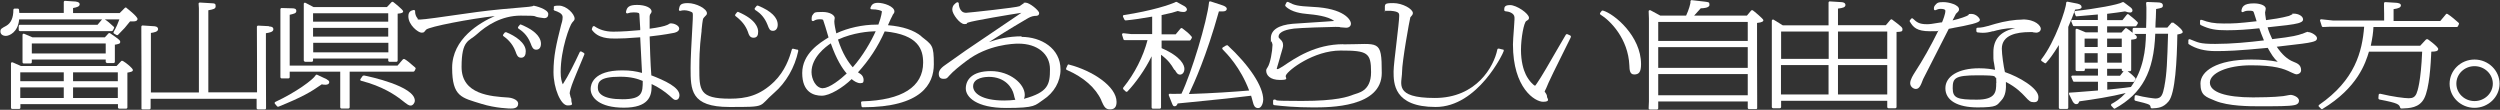 <?xml version="1.0" encoding="UTF-8"?>
<svg id="_レイヤー_1" xmlns="http://www.w3.org/2000/svg" version="1.1" viewBox="0 0 1776 78">
  <rect x="0" y="0" width="1776" height="78" fill="#333333" stroke="none"/>
  <!-- Generator: Adobe Illustrator 29.6.1, SVG Export Plug-In . SVG Version: 2.1.1 Build 9)  -->
  <defs>
    <style>
      .st0 {
        fill: #fff;
      }
    </style>
  </defs>
  <path class="st0" d="M75.9,44.8h4.8c.5,0,.9-.4.9-.9v-12.2h.5c2.6-.6,3.3-.7,3.3-1.8s0-1.4-7.2-6.3c-.4-.2-.8-.2-1.1.1l-2.6,2.8H23l-5.8-2.5c-.3-.1-.6,0-.8,0-.2.2-.4.4-.4.7v19.5c0,.5.4.9.9.9h4.8c.5,0,.9-.4.9-.9v-1.9h52.5v1.5c0,.5.4.9.9.9ZM22.6,38v-7.1h52.5v7.1H22.6Z"/>
  <path class="st0" d="M87.2,43.3c-.3-.2-.8-.2-1.1.1l-3.3,3.5H14.9l-5.9-2.6c-.3-.1-.6,0-.8,0-.2.2-.4.4-.4.7v31.5c0,.5.4.9.9.9h4.9c.5,0,.9-.4.9-.9v-2.5h69.3v2.3c0,.5.4.9.9.9h4.9c.5,0,.9-.4.9-.9v-24.7c2.8-.5,3.9-.8,3.9-1.9s-4.5-4.9-7.1-6.4ZM45.3,62.1v7.5H14.4v-7.5h30.9ZM14.4,57.7v-6.3h30.9v6.3H14.4ZM83.7,62.1v7.5h-31.8v-7.5h31.8ZM51.9,57.7v-6.3h31.8v6.3h-31.8Z"/>
  <path class="st0" d="M89.9,5.5c-.3-.3-.8-.2-1.1,0l-3.8,3.8h-33.1v-3.6c2.6-.5,4.7-1,4.7-2.7s-2.8-2-4.4-2l-6-.4c-.2,0-.5,0-.6.2s-.3.4-.3.6v7.8H13.7c0-.5,0-.9-.1-1.2,0-.3,0-.7-.1-1.1,0-.4-.4-.8-.9-.8h-2.2c-.5,0-.9.4-.9.9,0,5.6-1.7,9.4-5,11.3C1,20.2.3,20.5.3,22.4s1.6,3.1,3.9,3.1,8.6-2.5,9.4-11.7h58.9l-3.2,3.8H14.2c-.5,0-.9.4-.9.9v2.7c0,.5.4.9.9.9h65.2c.3,0,.6-.2.8-.5l.8-1.6c.2-.3.1-.8-.2-1-2.9-2.7-4.3-3.9-6.3-5.2h10.3c-.8,2.3-2.2,5.7-4.1,8.9-.1.2-.2.4,0,.7,0,.2.2.4.4.5l1.7,1c.3.2.8.1,1-.1,4.7-4.7,5.1-5.2,8.6-9.6.2,0,.5,0,.8,0,.7,0,1.4,0,1.6,0,2.6,0,2.9-1.2,2.9-1.7,0-1.9-7.9-7.9-8-8Z"/>
  <path class="st0" d="M191.3,18.6l-7.8-.4c-.2,0-.5,0-.7.2-.2.2-.3.4-.3.6v2.3c.1,0,.1,44.3.1,44.3h-34.6V7.3c3.7-.7,5.2-1,5.2-2.9s-.6-2-2.9-2.1l-8.3-.5c-.2,0-.5,0-.7.3-.2.2-.3.4-.2.7l.2,3.1v59.8h-34.1V23.4c2.1-.3,5.1-.8,5.1-2.7s-2.3-2.1-3.4-2.1l-7.5-.5c-.2,0-.5,0-.7.2-.2.2-.3.4-.3.7v2.6c.1,0,.1,51.2.1,51.2v4c-.1.2,0,.5.1.6s.4.3.6.3h4.9c.5,0,.9-.4.9-.9v-6.6h75.3v6.6c0,.5.4.9.9.9h5c.2,0,.5,0,.6-.3.2-.2.2-.4.2-.6v-3.3c-.1,0-.1-49.9-.1-49.9,2.6-.4,5.3-.9,5.3-2.8s-2.1-2-3.4-2Z"/>
  <path class="st0" d="M287.3,42c-.4-.2-.8-.1-1.1.2l-3.8,4.4h-76.6V10.5c3.4-.8,4.7-1.1,4.7-2.7s-1.2-1.9-3.1-1.9h0l-7.3-.2c-.2,0-.5,0-.6.2s-.3.4-.3.6v48.3c0,.5.4.9.9.9h4.8c.5,0,.9-.4.9-.9v-3.9h35.9v25.3c0,.5.4.9.9.9h4.9c.5,0,.9-.4.9-.9v-25.3h45.3c.3,0,.6-.2.8-.5l.7-1.4c.2-.4,0-.8-.2-1-4.6-4-5.6-4.8-7.7-6.1Z"/>
  <path class="st0" d="M232.3,56.4l-7-3.3c-.4-.2-.9,0-1.1.4-1.8,3.1-13.8,12-28.6,18.9-.2.1-.4.3-.5.6,0,.3,0,.5.2.7l1.5,1.8c.2.2.4.3.7.3s.2,0,.3,0c17-6.9,22.8-10.3,30.8-15.9.7.2,1.6.3,2.7.3,1.6,0,2.6-.7,2.6-1.8s-1.2-1.7-1.7-1.9Z"/>
  <path class="st0" d="M258.5,53.7c-.3,0-.7,0-.9.3l-1.5,2.1c-.2.2-.2.5-.1.8,0,.3.3.5.6.5,14.9,3.8,24.2,10.1,28.5,13.5,4.7,3.7,5.3,4.1,6.7,4.1s2.9-1.8,2.9-3.5c0-10.3-32.5-17.2-36.2-17.9Z"/>
  <path class="st0" d="M216.6,43.9h4.9c.5,0,.9-.4.9-.9v-1.4h53.4v1.4c0,.5.4.9.9.9h4.9c.5,0,.9-.4.9-.9V9.7c2.9-.2,3.9-.7,3.9-1.7s-6.6-6.3-7.1-6.6c-.3-.2-.8-.2-1.1.1l-3.3,3.5h-52.2l-5.7-3c-.3-.1-.6-.1-.8,0-.3.2-.4.4-.4.7v40.2c0,.5.4.9.9.9ZM222.4,15.4v-6h53.4v6h-53.4ZM275.9,30.4v6.8h-53.4v-6.8h53.4ZM222.4,26v-6.2h53.4v6.2h-53.4Z"/>
  <path class="st0" d="M359.5,22.9c-.4-.1-.8,0-1,.3l-1,1.3c-.1.2-.2.4-.2.6,0,.2.2.4.3.6h.1c1.9,1.4,6.2,4.6,8.5,10.8.9,2.6,1.6,4.5,4,4.5s3.3-1.9,3.3-4.6c0-5.9-7.3-10.9-14.1-13.6Z"/>
  <path class="st0" d="M370.2,17.4c-.4-.1-.8,0-1,.3l-1.1,1.4c-.2.2-.2.5-.1.7s.2.5.4.6c2,1.3,6.1,4,8.6,10.5.9,2.4,1.6,4.4,3.9,4.4s3.4-1.7,3.4-4.3-1.4-8.3-14.1-13.5Z"/>
  <path class="st0" d="M379.5,4c-.3,0-.6.1-1.5.5,0,0-.1,0-.2,0-.8.2-2.6.4-3.9.5-10,.8-24.6,2.1-34.8,3.5-2.1.3-6.8.9-12.2,1.7-10.9,1.6-25.8,3.7-28.5,3.7s-1.2-.3-1.8-.9c-1.1-1.2-1.8-3.2-1.7-5,0-.3,0-.5-.3-.7s-.5-.2-.8-.2c-1.6.4-3.7.9-3.7,4.5,0,6.3,7.1,11.6,9.3,11.6s1.7-.4,3.3-2.1c2.1-2.2,31.8-7.8,48.8-9.7-10.7,4.7-30.3,16.1-30.3,36.8s6.9,21.2,20.6,25.5c10.5,3.3,20.6,3.4,21,3.4,1.6,0,5.3,0,5.3-3.4s-6-4.4-6.9-4.4c-12.5-.8-33.3-2.1-33.3-21.7s5.3-18.1,10.9-23.3c6.6-6,17.3-13.2,31.1-13.2s8.1.5,13.1,1.3c.3,0,3.1.5,3.5.5,2,0,3-1,3-2.9,0-3.6-9.7-5.9-10.1-5.9Z"/>
  <path class="st0" d="M414.6,37.5l-1.6-.9c-.2-.1-.5-.1-.7,0-.2,0-.4.2-.5.5-3.5,7.5-8,16.7-12,22.8-.8-1.8-1.5-4.3-1.5-8.7,0-16.3,6.5-33.3,8.2-35.2l.3-.3c1-1.1,1.4-1.5,1.4-2.5,0-3.2-5.7-9.2-11.1-9.2s-3.1,1.1-3.7,2.3c-.1.2-.1.5,0,.7,0,.2.3.4.5.5,2.5.8,5.8,2.1,5.8,4.6s-.7,4.3-1.1,5.7c-3.4,13.6-5.4,21.9-5.4,33.4s5.2,23.7,10,23.7,2.7-1.3,2.7-3.4-.2-1.3-.6-2.7c-.2-.9-.6-2.2-.6-2.5,0-1.2,1-4.4,1.5-5.8.8-2.5,5.2-12.9,7.5-18.4.6-1.5,1.1-2.7,1.4-3.4.2-.4,0-.9-.4-1.1Z"/>
  <path class="st0" d="M462.7,53.4c-.6-6.9-1.1-22.5-1.2-27.5,2.9-.3,11-1.3,17-2.5.7-.1,4-.8,4-3.1s-3.9-3.7-5.5-3.7-1.1.2-2.5.9l-.7.3c-1.7.8-6.2,1.8-12.3,2.6,0-.8,0-1.9,0-3.1,0-2,0-4,0-4.7s0-1.6.2-2c0,0,0,0,0-.1,0-.1.2-.4.4-.6.6-.9.8-1.3.8-1.7,0-2.7-4.5-4.7-10.3-4.7s-7.3,1.6-7.9,5c0,.3,0,.6.3.8.2.2.5.3.8.2,1.5-.5,2.4-.7,4.4-.7,3.7,0,3.9.6,4,1.3.1.8.4,6.9.6,9.9,0,.5,0,1,0,1.4-5.2.5-13,1.1-19.1,1.1s-10.3-1.7-13.3-3.8c-.2-.2-.5-.2-.8-.1-.3,0-.5.3-.6.5l-.5,1.3c-.1.3,0,.6,0,.8,4.4,6.2,12.3,6.2,17,6.2s7.5-.2,17.3-.9c.2,4.1,1,20.3,1.3,25.3-4.6-1.2-8.1-1.8-14.1-1.8-20.7,0-22.4,10.1-22.4,13.2,0,6.1,6.2,13.3,23.6,13.3s19.7-8.1,19.7-14.9,0-1.2,0-1.9c4.8,2.2,9.1,5.1,13,8.5l.4.4c2.2,2,2.6,2.4,3.8,2.4,1.8,0,2.6-1.7,2.6-3.3,0-5.7-10.2-10.4-20.3-14.3ZM440.5,54.5c8,0,12.5,1.5,16.1,3,0,8.4-.3,13-14.4,13s-17.5-4.2-17.5-8.1.8-7.9,15.7-7.9Z"/>
  <path class="st0" d="M531.2,22.3h0c.8,2.5,1.5,4.5,4.1,4.5s3.3-1.8,3.3-4.3-1.4-8.6-14.1-14c-.4-.2-.8,0-1,.3l-1.1,1.4c-.1.2-.2.4-.2.6,0,.2.1.4.3.6,4.6,3.5,7.1,6.8,8.7,10.9Z"/>
  <path class="st0" d="M566.3,35.3l-2.8-.7c-.5-.1-.9.2-1,.6-1.7,6.1-4.8,15.2-12.5,22.8-10.3,10-20,12.1-31.5,12.1-21.7,0-21.7-6-21.7-21.9s1.2-21.5,1.6-26.1v-.8c.8-7.7.9-8.2,2-9.2l.2-.2c1.2-1.2,1.6-1.5,1.6-2.5,0-3.2-7.6-7.2-13.6-7.2s-5.7,2.1-6.3,4.5c0,.3,0,.6.2.8.2.2.5.3.8.2,1.1-.3,1.7-.4,2.9-.4,2.2,0,4.4.9,5.2,1.3.6.3.8.7.8,2.2s-.1,4.8-.2,5.6c-.8,14-1.4,25.2-1.4,31.9,0,15.5,0,27.7,27.5,27.7s20.2,0,31.8-10c8.5-7.3,14.7-18.1,17.2-29.8,0-.5-.2-.9-.6-1Z"/>
  <path class="st0" d="M536.5,7.1c4.1,2.5,6.8,5.7,8.7,10.4,1.1,2.9,1.6,4.4,3.9,4.4s3.4-2,3.4-4.3c0-5.2-4.7-9.8-14-13.6-.4-.1-.8,0-1,.2l-1.2,1.5c-.2.2-.2.4-.2.7,0,.2.2.5.4.6Z"/>
  <path class="st0" d="M654.6,25.8c-5.4-4.4-13.2-7-23.8-7.9,1-2.3,2.9-6.5,3.3-7v-.2c.8-1,1.3-1.7,1.3-2.5,0-3.7-7.6-6.2-11.7-6.2s-4.7,2.1-5.3,3.4c-.1.3-.1.6,0,.8s.4.4.7.4c4.4,0,7.2,1,7.4,1.5,0,0-.2,3.4-2.5,9.4h-1.5c-9.5,0-20.1,2.3-28.4,6.2-.7-3.1-1.4-6.6-1.4-8.4,0-.1,0-.7.1-1.1.1-.7.2-1.1.2-1.4,0-1.7-2.8-4.3-8.8-4.3s-5.5.5-6.6,1.7c-1.1,1.1-1,2.6-1,4,0,.3.2.6.5.7.3.1.6.1.9,0,1.2-.8,2.4-1.2,4.3-1.2s2.3.2,2.5.6c.4,1,2.5,7.7,3.8,12.3-6.4,3.9-18.7,11.6-18.7,25.3s8.2,16.1,13.9,16.1,15.2-5.9,21.2-11.8c1.8,1.5,4,2.9,6.2,2.9s2.3-.9,2.3-2.4-.7-3-2-4c-.2-.2-.7-.5-1.5-1-.2-.1-.4-.2-.5-.3,7.8-8.5,14.2-18.2,19-29.1,24.2,2.3,27.3,13.1,27.3,22.2,0,17.2-15,26.7-43.3,27.5h0c-.2,0-.5.1-.6.3-.2.2-.2.4-.2.7l.3,2.4c0,.4.4.8.9.8,41.8,0,50.5-16.6,50.5-30.5s-1.2-13.7-9-19.9ZM622.1,22.2c-3.2,7.1-9.1,17.5-16.3,25.6-3.1-3.5-7.3-9.6-10.5-19.7,11-5,22.1-5.8,26.7-5.9ZM584.7,62.7c-5.3,0-8.2-6.7-8.2-11.5,0-10.4,10-18,13.7-20.4,4,11.4,8.2,17.9,11.3,21.4-4.1,3.9-12.2,10.4-16.8,10.4Z"/>
  <path class="st0" d="M725.7,25.8c-9.3,0-17.3,2-23.1,4.1,6-3.9,14.4-9.2,26.7-16.4,1.7-1,3.5-2,5.7-2.2,1.7,0,3.2-.1,3.2-2s-6.9-7.4-9.5-7.4-1.1.3-1.3.4c-.3.1-.7.4-1.7,1.1-.5.3-1.2.8-1.4,1-2.1,1-35.8,4.6-38,4.7-5.1,0-5.2-6.5-5.2-6.7s-.2-.6-.5-.7c-.3-.2-.7-.1-.9,0-1.3.9-3.2,2.1-3.2,5.2s5.4,10.2,8.5,10.2,1-.3,2.1-.8c.3-.1.5-.3.7-.3,3-1.2,30.9-5.9,37.8-6.9-3,2.1-14.1,9.5-23.2,15.7-8.5,5.7-15.7,10.6-16.4,11.1-.9.6-3.1,2.2-5.5,3.9-3.4,2.4-7.3,5.2-7.8,5.5-3.6,2.4-5.8,4.4-5.8,7.1s1.3,3.6,3.5,3.6,2.5-.6,3.8-2.1c3.2-3.6,7.6-7,12.2-10.5,15.3-11.8,33.6-12.4,37.1-12.4,13.4,0,22.4,7.3,22.4,18.1s-1.1,16.4-18.5,21.1c.4-.7.6-1.7.6-2.8,0-7.8-10.5-16.9-24.1-16.9s-17.8,6.4-17.8,12.4,7.5,13.8,28.7,13.8,20.4-1.9,26.3-5.8c7.7-5,12.3-13,12.3-21.5,0-15.2-13.9-23.2-27.7-23.2ZM691.3,61.3c0-6.3,9.2-6.7,11.1-6.7,11.8,0,16.7,7.8,17.8,12.5.4,1.8.7,3,1.1,3.8-2.4.3-5,.5-7.9.5-16.3,0-22.1-5.4-22.1-10.1Z"/>
  <path class="st0" d="M759.4,45.8c-.4-.1-.8,0-1,.5l-1,2.2c0,.2-.1.5,0,.7,0,.2.2.4.5.5,11.9,5.2,20.4,12.6,24.5,21.6v.2c1.9,4.2,2.8,6.2,6.2,6.2s4.6-2,4.6-5.3c0-11-17.1-22.2-33.7-26.5Z"/>
  <path class="st0" d="M871.9,32.4c-.3-.3-.7-.3-1.1,0l-2.1,1.3c-.2.1-.4.4-.4.6s0,.5.2.7c3.1,3.2,12.6,12.7,18.9,29.3-11.9,1-25.3,1.9-42.8,2.5,3.9-8.3,12.3-26.5,21.3-58.7.2,0,.4,0,.7,0,.7,0,1.4,0,2,0,2.8,0,2.9-1.5,2.9-1.8,0-1.4-1.9-2.1-3-2.5l-8.5-2.8c-.2,0-.5,0-.7,0-.2.1-.4.4-.4.6-1.4,13.6-12.5,50.3-19.6,65-2.3,0-7,.2-8.1,0-.3,0-.6,0-.8.3s-.2.6-.1.8l2.3,5.8c.6,1.4.8,2,1.9,2s1.7-.9,2.1-2l8.2-.8c25.1-2.5,30-3,44-4.7,0,.3.2.7.3,1.1.4,1.5.9,3.4,1.1,4,.4,1.4,1,3.7,3.6,3.7s3.6-4.2,3.6-6c0-9.4-9.8-24.3-25.6-38.9Z"/>
  <path class="st0" d="M834.7,49.8c1,1.8,1.9,3.2,3.6,3.2s3.1-1.6,3.1-4.1-2.1-8.6-16.2-14.7v-5.4h19.9c.3,0,.6-.2.7-.4l.8-1.3c.2-.3.2-.7,0-1-2.2-2.6-3.3-3.4-6.7-6-.4-.3-.9-.2-1.2.1l-3.5,4.2h-10v-13.7c7.2-1.5,8.5-1.9,11.5-2.9.8.3,2.4.7,4.2.7s2.3-1.3,2.3-1.7c0-.9-.8-1.8-1.6-2.3l-5.6-3.1c-.3-.1-.6-.1-.8,0-3.4,1.8-17,6.3-36.8,9.3-.3,0-.5.2-.6.4-.1.2-.1.5,0,.8l1,2.1c.2.3.5.5.9.5,5.4-.5,12.2-1.5,18.8-2.7v12.4h-14.9s-5.5-.6-5.5-.6c-.3,0-.6,0-.8.3-.2.2-.2.5-.2.8l1,3.2c.1.4.4.6.8.6h16.3c-3,11.6-9.2,23.9-17.2,33.7-.3.4-.2.9,0,1.2l1.7,1.6c.3.3.9.3,1.2,0,5.5-5.7,12.7-15.6,17.2-25v36.3c0,.5.4.9.9.9h4.9c.5,0,.9-.4.9-.9v-37.4c5.2,3.9,7.2,6.9,9.2,10.3l.2.3Z"/>
  <path class="st0" d="M954.3,31.4c-19.9,0-34.2,9.8-42.9,15.7-2.8,1.8-3.6,2-3.7,2-.7,0-.7-.1-.7-.3,0-.3.8-2.7,1.3-4.5.5-1.6.9-3.2,1.1-3.8,0-.4.4-1.4.7-2.5.8-2.7,1.4-4.7,1.4-5.5,0-2.1-.4-3.1-1.9-4.5-1.1-1.1-1.3-1.3-1.3-1.9,0-4,6.9-5.3,11-5.8,4.4-.5,24.7-1.2,29.4-1.2s2.1.1,3.6.3c1.7.1,3.4.3,4,.3,2.1,0,3.4-1.2,3.4-2.9,0-2.8-5-10.9-27-11.9-11.2-.6-13-1.1-17.6-3.5-.2-.1-.4-.1-.7,0-.2,0-.4.2-.5.4l-.8,1.6c-.2.3-.1.7.1,1,4.2,4.4,12,5.2,15.2,5.5,5.4.5,15,1.5,19.4,5-3.2.3-8.9.6-14.5,1-6.5.4-12.6.8-15,1-10.1.9-15.5,4.4-15.5,10.3s.2,1.1.6,2.3c.2.8.6,2,.6,2.3-.1,4.6-1.6,13.3-3.5,16-.6.9-1,1.4-1,2.4,0,3.1,2.6,6.6,9.8,6.6s3.3-1.5,4.2-3.3h0c1.7-3.8,19.8-17.6,38.9-17.6s21.6,1.5,21.6,15.4-9.6,14.7-12.5,15.9c-3.8,1.5-11.8,4.5-36.6,4.5s-15.8-.6-19.5-1c-.2,0-.5,0-.7.2-.2.2-.3.4-.3.7v2.3c.1.4.4.8.9.8,5.9.7,15.4,1.6,27.4,1.6s48.9,0,48.9-24.5-2-20.3-27.3-20.3Z"/>
  <path class="st0" d="M1067.5,35.2l-2.7-.7c-.2,0-.5,0-.7.1-.2.1-.3.3-.4.6-2.4,11.9-14.7,34.4-44.4,34.4s-23.3-10.5-23.3-18.2,5.3-37,5.9-39.1c1.2-1.3,1.8-2,1.8-3,0-2.9-7.3-7.1-13.9-7.1s-6,.6-6,4.7.1.5.3.6c.2.2.4.2.7.2,1,0,2-.1,3.4,0,5.8.5,5.8,1.9,5.8,3.5,0,2.7-1,10.9-1.9,18.8-1,8.6-2.1,17.5-2.1,20.8,0,8.2,0,25.2,29.9,25.2s48.1-38.3,48.4-39.9c0-.4-.2-.9-.6-1Z"/>
  <path class="st0" d="M1138.7,7.5c-.3,0-.7,0-.9.3l-1,1.3c-.1.2-.2.4-.2.7,0,.2.2.4.4.6,6.8,4.1,19.7,17,20.5,36.1.1,2.9.2,6.4,3.4,6.4s4.9-1.4,4.9-7.3c0-20-19-35.8-27.1-38.1Z"/>
  <path class="st0" d="M1115.5,25.2l-2-.9c-.4-.2-.9,0-1.1.3-1,1.6-3.1,5.2-5.5,9.4-5.2,9.1-12.4,21.5-15,25.1-.9,1.4-1.3,1.8-1.5,1.8-.8-.3-4.2-3.2-6.5-8-1.6-3.3-3.4-9.1-3.4-17.5s2.1-19.6,3.8-20.5c1.2-.7,1.9-1.1,1.9-2.2,0-3.1-8.8-9.1-13.5-9.1s-3.9,2.5-4.1,3.3c0,.3,0,.5.1.7.2.2.4.3.7.4,2.2.1,6.5,1.2,6.5,4.5s0,1.6-.1,2.2c0,.4,0,.7,0,.8l-.3,4.6c-.4,5.6-.7,9-.7,11.5,0,31.1,15.7,40.7,21.4,40.7s2.8-2.5,2.8-3.5-.2-1.6-1.3-3.2c0,0-.1-.2-.2-.2,0,0-.2-.2-.2-.3.1-.3.4-1.1,1.1-2.4,0,0,0,0,0,0,1-2.9,7.1-15.5,17.1-35.4l.4-.9c.1-.2.1-.5,0-.7,0-.2-.2-.4-.5-.5Z"/>
  <path class="st0" d="M1245.1,7.3c-.4-.2-.8-.1-1.1.2l-3,3.6h-37.5c1.6-1.7,3.5-3.9,4.7-5.2,1.7,0,6.2-.3,6.2-2.4s-.5-1.9-3.1-2.3l-9.5-1.1c-.3,0-.5,0-.7.3s-.3.5-.2.7c.2,1.2-1.2,6-3.1,10h-18.3l-7-3.8c-.3-.1-.6-.1-.9,0-.3.2-.4.5-.4.8l.2,5.1v58.8s-.2,4.9-.2,4.9c0,.2,0,.5.2.6.2.2.4.3.6.3h5.1c.5,0,.9-.4.9-.9v-4.8h63.6v4.5c0,.5.4.9.9.9h5c.2,0,.5,0,.6-.3.2-.2.3-.4.2-.6v-5.4c-.1,0-.1-54.9-.1-54.9,3.7-.4,4.5-1.1,4.5-2s-6.9-6.6-7.7-7.1ZM1241.6,52.6v15.1h-63.6v-15.1h63.6ZM1178,29.1v-13.5h63.6v13.5h-63.6ZM1241.6,33.5v14.7h-63.6v-14.7h63.6Z"/>
  <path class="st0" d="M1344.2,13.9c-.4-.3-.9-.2-1.2.1l-3.3,3.9h-34V6.1c3.4-.4,5.3-.9,5.3-2.6s-2.2-2-3.1-2l-8-.5c-.2,0-.5,0-.6.2-.2.2-.3.4-.3.6v16.2h-32.5l-6.5-4c-.3-.2-.6-.2-.9,0-.3.2-.4.4-.4.8v61.2c0,.5.4.9.9.9h4.8c.5,0,.9-.4.9-.9v-4.4h75.4v4.4c0,.5.4.9.9.9h4.8c.5,0,.9-.4.9-.9V22.7c3.4-.1,4.2-.3,4.2-1.7s0-1.6-7.2-7ZM1305.7,41.8v-19.4h35v19.4h-35ZM1340.7,46.2v20.9h-35v-20.9h35ZM1299,46.2v20.9h-33.8v-20.9h33.8ZM1265.3,41.8v-19.4h33.8v19.4h-33.8Z"/>
  <path class="st0" d="M1436.8,13.9c-5.6,0-12.9,1.2-19.2,3-8.9,2.7-9.9,2.7-12.8,2.8-.5,0-.8.4-.8.9v1.5c0,.4.3.8.7.9,1.8.2,2.8.3,3.9.3,2.5,0,4.5-.4,7-1.1h.5c2.7-.8,8.3-2.2,13.9-2.2s.3,0,.4,0c.4,0,.8,0,1.2,0-.3,0-.6.1-.9.2l-.8.2c-9.2,2.4-13.8,7.9-13.8,16.6s0,3.8,1.2,12.6c-2.7-.5-6.2-1.1-11.4-1.1-14.5,0-23.9,5.6-23.9,14.2s8.6,13.6,22.9,13.6,13.6-1.6,16.7-4.8c3.4-3.5,3.6-8.4,3.4-13.3,7.7,4,11.4,8.1,13.5,10.3,3.1,3.4,3.9,4.1,6.4,4.1s3.2-1.2,3.2-3.7c-.1-6.4-13.8-14.3-23.8-17.7-.9-3.7-2.2-12.7-2.2-16.6,0-9.8,10.7-11.8,19.7-11.8s1.3,0,2.2.2c1.1.1,2.2.2,2.7.2,1.3,0,3.1-.9,3.1-2.8s-3.5-6.6-13-6.6ZM1418.1,59c0,5.8,0,11.8-13.7,11.8s-17.2-1-17.2-8.1,1.3-9.2,17.8-9.2,10.4,1.1,13.1,1.8c0,.2,0,.5,0,.7,0,1,.1,1.8.1,2.9Z"/>
  <path class="st0" d="M1387.8,19.8c2.7-.5,5.8-1.1,6.9-1.3,10.9-2.2,11.8-3.3,11.8-4.4s-2.6-4.2-5.9-4.2-1.3.2-2.4.9c-.7.6-5.7,2.5-11.1,3.7.9-1.7,2.1-4.2,2.4-4.7,1.8-1.7,2.2-2.1,2.2-3.2,0-3.2-7.2-5.1-11.1-5.1s-4.4.5-5.9,2.2c-.7.8-1,1.8-.8,2.9,0,.3.2.5.4.6.2.1.5.1.8,0,1.1-.5,2.1-.9,3.5-.9s3.4.2,3.4,1.4c0,2.3-1.7,6.6-2.4,8.2h-.6c-7.2,1.2-8.1,1.3-10.1,1.3-5.7,0-7.3-1.5-10-4-.2-.2-.4-.2-.6-.2-.2,0-.5.1-.6.3l-.9,1.1c-.2.3-.3.7,0,1,2.3,3.9,4.8,6.8,14.2,6.8s4.3-.3,6.1-.6c-5.5,11.1-11.1,21.1-16.8,29.8h0c-1,1.6-3.3,5.1-3.3,7.7s2.4,4.1,4,4.1c2.5,0,3.5-2.5,5.2-7,.4-.9,15.3-30.1,18.2-35.7.8-.1,2.1-.4,3.6-.7Z"/>
  <path class="st0" d="M1478.7,4.8c0-1.8-3.3-2.3-3.3-2.3l-6.6-1.3c-.2,0-.5,0-.7.2-.2.2-.3.4-.3.7,0,3.8-7.8,27.6-17.6,40-.1.2-.2.4-.2.7,0,.2.2.4.4.6l2.1,1.4c.4.3.9.2,1.1-.2l.2-.2c2-2.3,4.4-5.2,8.8-12.4v44.5c0,.5.4.9.9.9h4.9c.5,0,.9-.4.9-.9V19.1c2.4-5.6,3.5-8.4,4.9-12.3,2.7-.2,4.6-.5,4.6-1.9Z"/>
  <path class="st0" d="M1543.6,16.2c-.4-.3-.9-.2-1.1.1l-2.8,3.3h-8.5c0-2.5.2-4.9.3-7.1.1-2.6.2-4.8.2-6.1,3.9-.7,4.8-.9,4.8-2.5s-1.4-2.2-3.7-2.2h0l-7.3-.3c-.3,0-.5,0-.7.3s-.3.4-.2.7c0,.8.2,2.3.2,3.1v1.9c0,1.7,0,8.8-.2,12.4h-8.7c-.5,0-.9.4-.9.9v2.6c-1.2-1.1-2.8-2.2-4.2-3.2-.4-.2-.8-.2-1.1.1l-2.6,2.9h-10.2v-4.4h20.1c.3,0,.6-.1.7-.4l.9-1.4c.2-.3.2-.8,0-1.1-1.4-1.5-5-4.5-6.5-5.6-.4-.3-.9-.2-1.2.2l-3.1,3.9h-10.9v-4.5h.2c5.5-.7,8.2-1,12.5-1.7,1.9.6,2.7.8,3.6.8,1.6,0,1.7-1.1,1.7-1.5,0-1.1-1.1-2-1.4-2.2l-4.8-3.6c-.3-.2-.7-.2-1,0-2.8,1.7-19,4.7-33.4,6.2-.3,0-.5.2-.6.4-.1.2-.2.5,0,.8l.8,2.1c.1.4.5.6.9.5,7.6-.6,8.8-.7,14.9-1.3v3.9h-18.1c-.3,0-.6.1-.7.4-.2.2-.2.5,0,.8l1.1,2.7c.1.3.4.5.8.5h16.9v4.4h-8.6l-6-2.5c-.3-.1-.6,0-.8,0s-.4.4-.4.7v28.4c0,.5.4.9.9.9h4.8c.5,0,.9-.4.9-.9v-.8h9.3v4.9h-18.1c-.3,0-.6.1-.7.4-.2.2-.2.5,0,.8l1.1,2.7c.1.3.4.5.8.5h16.9v6.2c-16.6,1.3-18.7,1.5-19.8,1.5s-.6.2-.7.4-.2.6,0,.8l2.4,4.8s1,2.2,2.6,2.2,1.6-.8,2.3-2c9.6-1.3,22.6-3.3,32.9-5.9-4.3,4.5-7.3,6.2-9.8,7.6h-.2c-.2.3-.4.5-.4.8,0,.3,0,.5.2.7l1.6,1.7c.2.2.4.3.6.3s.3,0,.4-.1c19.3-10.7,27.6-26.1,28.6-53.1h9.1c-.6,19.9-.9,28.5-2.6,37.2v.2c-1.2,5.8-2,8.6-6.4,8.6-.6,0-7.7-.8-13.6-2.4-.2,0-.5,0-.7.1-.2.1-.3.4-.4.6l-.2,2.4c0,.4.3.8.7.9,4.2.9,8.7,2.2,9.6,2.7.7.4,1.1.9,1.2,1.9,0,.5.5.8,1,.8,4.3-.2,8-.4,11.8-5,4.7-5.6,5.9-28.8,6.2-47.5,1.3-.2,3.8-.6,3.8-1.7s-1.8-3.3-6.8-6.8ZM1490.2,37.8v6.7h-9.3v-6.7h9.3ZM1480.9,33.4v-6h9.3v6h-9.3ZM1496.9,33.4v-6h10.4v6h-10.4ZM1496.9,44.5v-6.7h10.4v6.7h-10.4ZM1505.9,53.8h-9v-4.9h10.4v.8c0,.5.4.9.9.9h.4l-2.6,3.3ZM1524.5,24.1c-.2,11.2-1.8,25.3-10.7,37.7-2.6.4-4.5.6-14.6,1.7l-2.2.2v-5.5h18.5c.3,0,.6-.2.7-.4l.8-1.4c.2-.3.1-.7-.1-1-2-2.2-4-3.8-5.4-4.8h1.6c.5,0,.9-.4.9-.9v-21.5c2.9-.3,4-.5,4-1.7s-.7-1.3-1.8-2.4h8.4Z"/>
  <path class="st0" d="M1639.5,22.6c-.6,0-2.5.8-3.9,1.4h-.2c-3.2,1.1-5.8,2-21.2,3.8-1.1-2.3-2.5-5.4-3.3-8.4,11-1.1,18.5-2,21.7-2.9,1.6-.5,3.5-1.1,3.5-2.7,0-2.4-3.4-4.1-6.4-4.1s-.3,0-1.3.5c-.6.3-2,1-2.3,1.1-5.4,1.5-11.8,2.4-16.3,3-.6-3.4-.7-5.1-.7-5.5,0-.1.1-.6.2-.9.2-.9.3-1.4.3-1.7,0-2.5-4.4-3.8-8.5-3.8-7.4,0-8.4,2.6-8.8,5.3,0,.3,0,.6.4.8.3.2.6.2.9,0,1-.5,1.9-.9,4-.9,3,0,3.1.3,3.5,1.2.2.5.8,2.3,1.3,4,.3.8.5,1.6.7,2.3-13.4,1.5-15.9,1.6-23.3,1.6s-10.8-.8-15.7-2.6c-.3,0-.6,0-.8,0-.2.2-.4.4-.4.7v2.2c0,.3.2.6.5.8,6.4,3.1,10.9,3.7,18.6,3.7s14.4-.5,23-1.4c.6,1.9,1.9,5.3,3.3,8.6-10.7,1.3-23,2.5-34.6,2.5s-12.1-1.1-17.9-3.3c-.3-.1-.5,0-.8,0-.2.2-.4.4-.4.7v2c-.1.3,0,.6.3.8,5.1,3.3,11.3,4.9,19,4.9s15.2-.2,37.1-2.3c2.6,4.6,4.3,7.4,7.1,9.9-5.6-1.1-12-1.6-18.8-1.6-25,0-36.1,8.5-36.1,17s3.7,9.5,10.5,12.3c9.3,3.9,24.8,3.9,30.7,3.9,13.5,0,21.6,0,25.4-.8,2.8-.5,3.4-2,3.4-3.1,0-3-4.9-4.2-5.7-4.2s-1.7.2-3.3.5c-.9.2-1.9.3-2.3.4-6.2.8-18,.9-21.4.9-19.5,0-30.6-3.8-30.6-10.5s12.3-12.3,29.2-12.3,23.3,2.4,28.3,4.9c2.3,1.1,3.4,1.5,4.1,1.5,1.4,0,3.2-1,3.2-2.9,0-3.9-2.7-4.9-5.6-6.1-4.1-1.6-8-5.1-11.7-10.6,18.2-2.1,21.5-2.5,24.8-3.3,2-.5,3.8-.9,3.8-2.8s-4.1-4.3-6.3-4.3Z"/>
  <path class="st0" d="M1724.5,28c-.3-.2-.8-.2-1.1.1l-4.1,4.4h-35.1c1.2-5.6,1.7-9.4,1.9-13.3h59.2c.3,0,.6-.2.8-.5l.7-1.5c.2-.3,0-.8-.2-1-1.8-1.6-5.2-4.6-7.9-6.3-.4-.2-.8-.2-1.1.2l-4,4.8h-33.2V6.5c3.7-.5,5.2-1.3,5.2-2.7s-2.1-1.7-3.1-1.8l-7.9-.5c-.2,0-.5,0-.7.2s-.3.4-.3.6v2.8c.1,0,.1,9.5.1,9.5h-36.2s-8.4-.9-8.4-.9c-.3,0-.6,0-.8.3-.2.2-.2.5-.1.8l1.2,3.8c.1.4.4.6.9.6l4.7-.2h24.5c-1.4,17.7-6.5,37.9-32,55.5-.2.1-.3.4-.4.6,0,.3,0,.5.3.7l1.5,1.5c.2.2.4.2.6.2s.3,0,.4-.1c25-15.1,30.6-32.7,33-40.7h37.8c-.9,21.3-3.3,28.1-4,29.7-1.1,2.5-2.6,3.4-5.5,3.4s-11.6-1.1-20.3-3.2c-.2,0-.5,0-.7.1-.2.1-.3.4-.4.6l-.2,2.5c0,.4.3.8.7.9,13.7,2.6,14,3.5,14.8,5.8.1.4.5.6.9.6,5.9-.2,12.6-.5,16.1-7.1,3.8-7.2,4.7-24.4,5.1-33.3,2.9,0,4.9-.3,4.9-1.9s-7.2-6.8-7.8-7.2Z"/>
  <path class="st0" d="M1757.9,42.3c-9.8,0-17.7,7.7-17.7,17.2s8,17.1,17.7,17.1,17.8-7.7,17.8-17.1-8-17.2-17.8-17.2ZM1757.9,71.8c-7.1,0-12.9-5.5-12.9-12.4s5.8-12.4,12.9-12.4,13,5.6,13,12.4-5.8,12.4-13,12.4Z"/>
</svg>